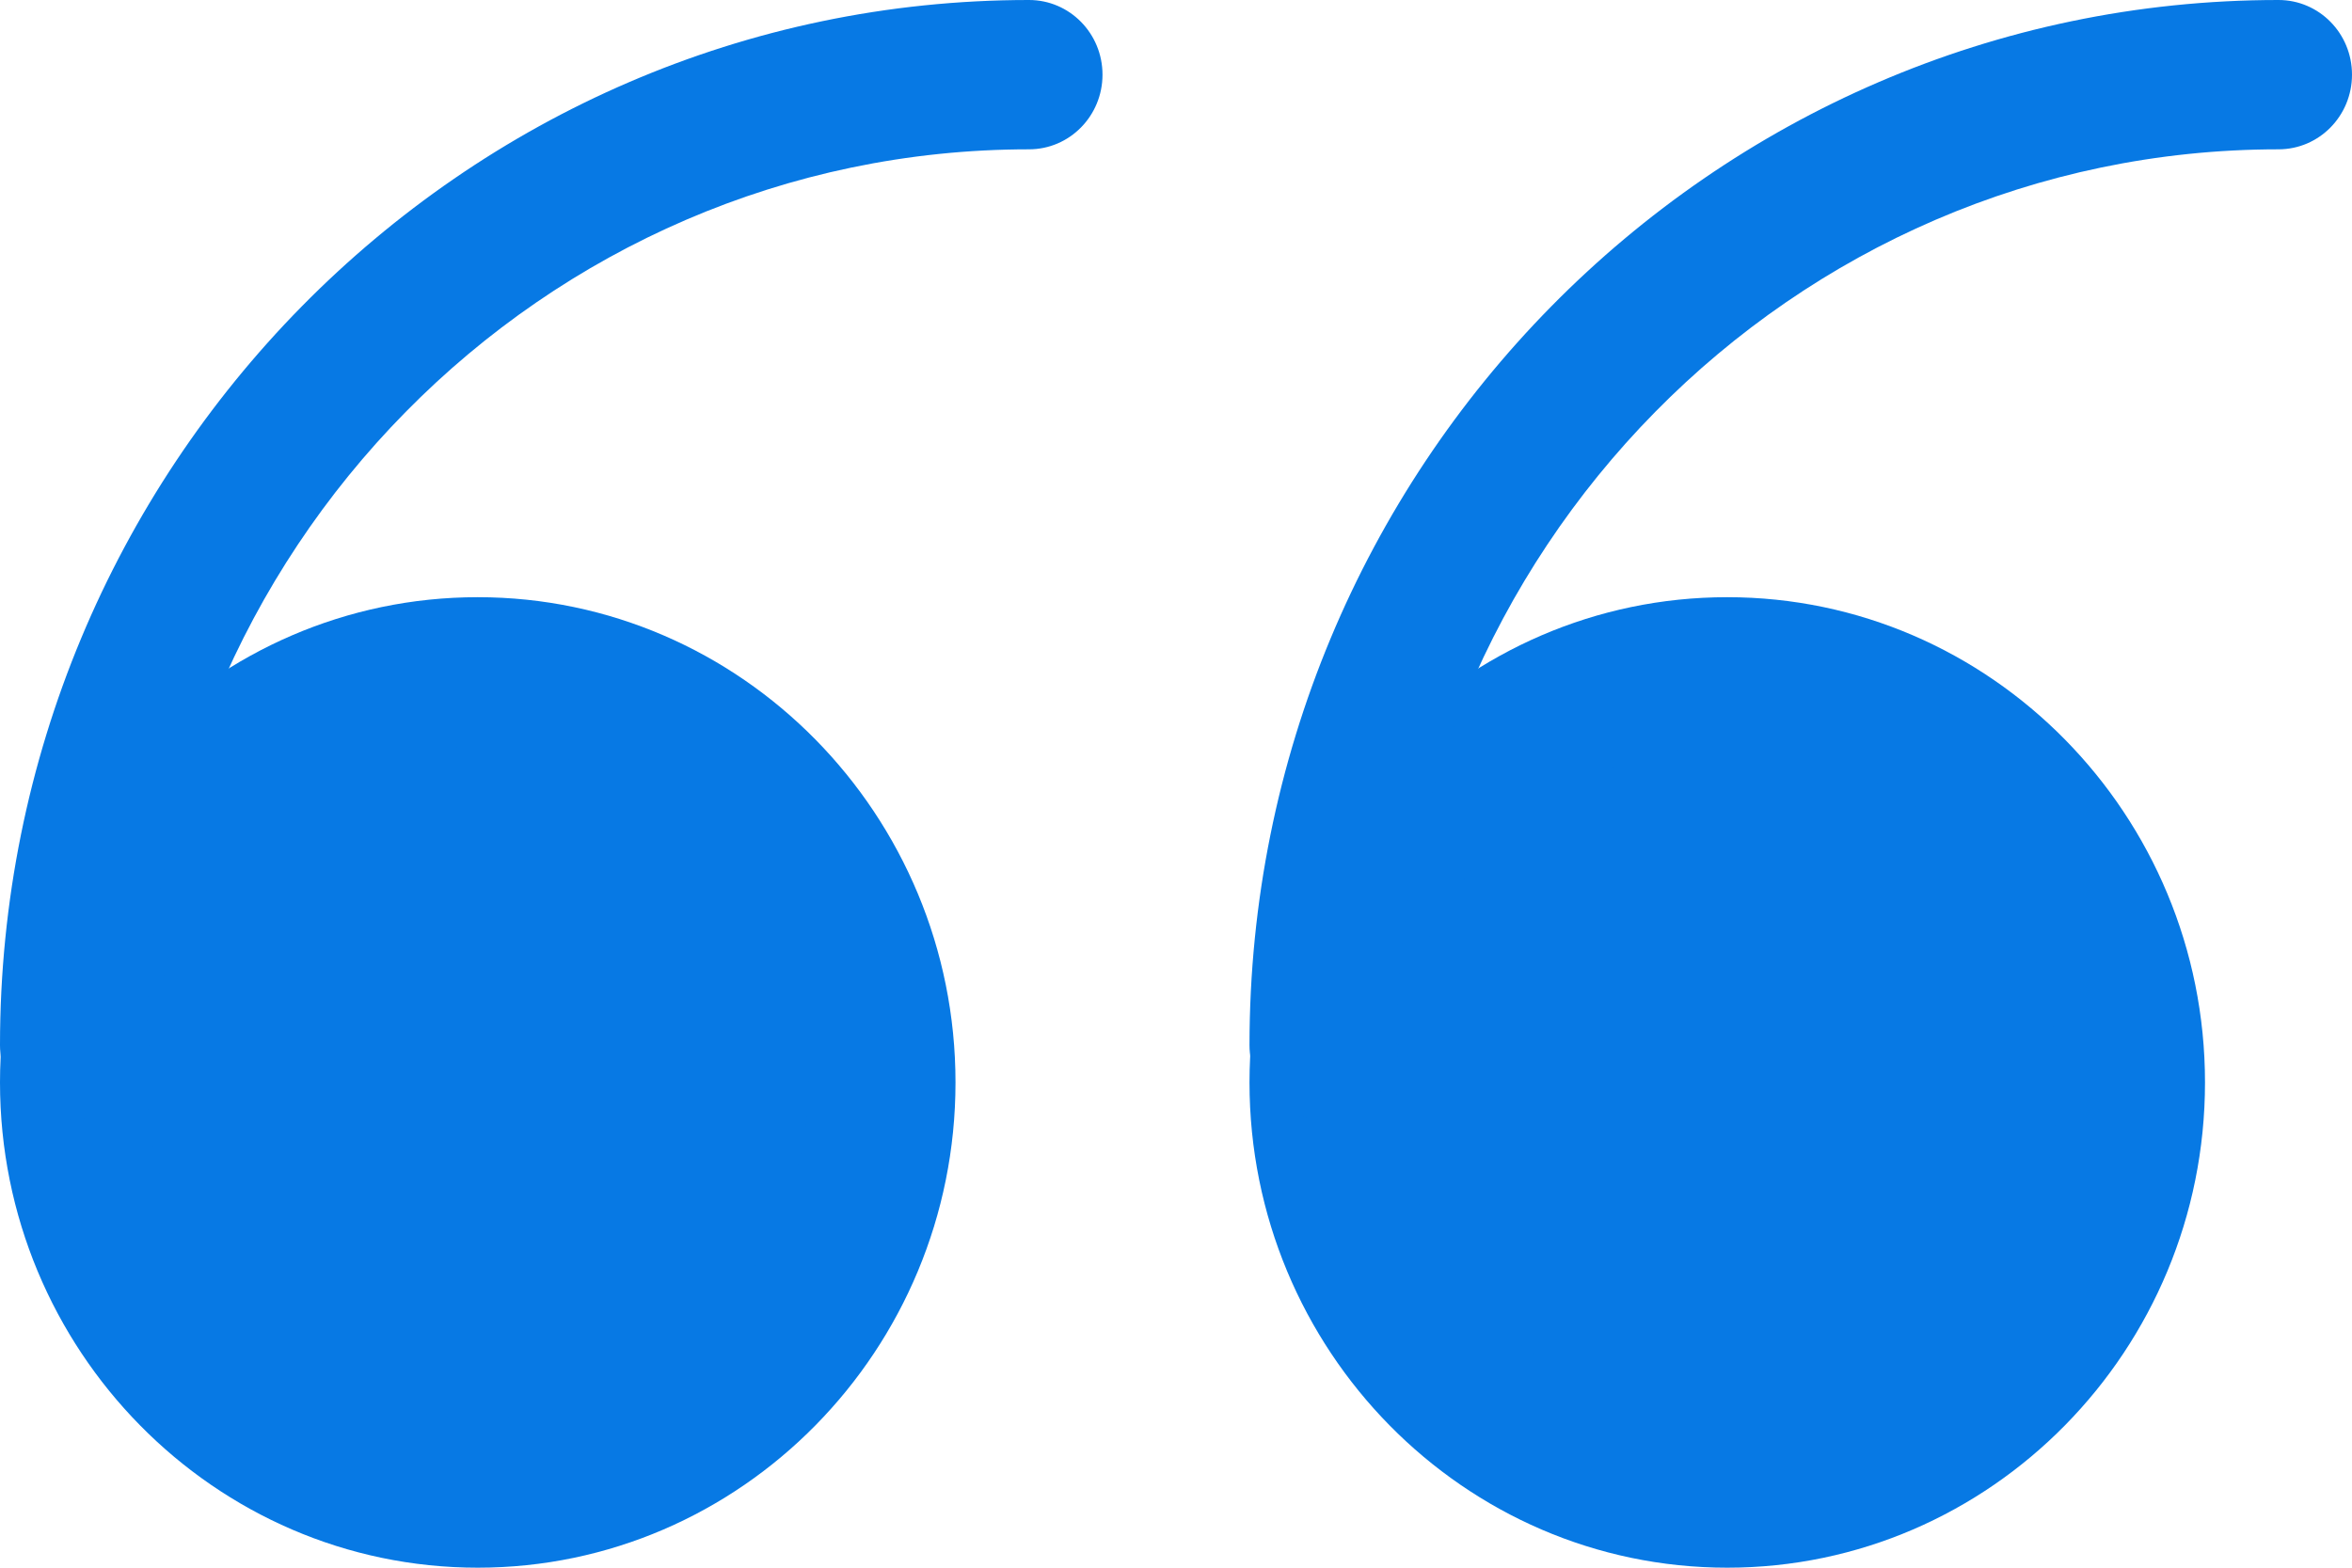 <svg width="48" height="32" viewBox="0 0 48 32" fill="none" xmlns="http://www.w3.org/2000/svg">
<g id="Group 1169">
<g id="Group">
<path id="Vector" d="M9.75 30.476C14.306 30.476 18 26.724 18 22.095C18 17.467 14.306 13.714 9.75 13.714C5.194 13.714 1.5 17.467 1.5 22.095C1.5 26.724 5.194 30.476 9.75 30.476Z" fill="#0779E4"/>
<path id="Vector_2" d="M9.75 32C4.374 32 0 27.556 0 22.095C0 16.634 4.374 12.19 9.75 12.19C15.126 12.19 19.5 16.634 19.5 22.095C19.5 27.556 15.126 32 9.75 32ZM9.75 15.238C6.029 15.238 3 18.315 3 22.095C3 25.876 6.029 28.952 9.75 28.952C13.472 28.952 16.5 25.876 16.5 22.095C16.5 18.315 13.472 15.238 9.75 15.238Z" fill="#0779E4"/>
</g>
<g id="Group_2">
<path id="Vector_3" d="M35.25 30.476C39.806 30.476 43.5 26.724 43.5 22.095C43.5 17.467 39.806 13.714 35.25 13.714C30.694 13.714 27 17.467 27 22.095C27 26.724 30.694 30.476 35.25 30.476Z" fill="#0779E4"/>
<path id="Vector_4" d="M35.25 32C29.874 32 25.5 27.556 25.5 22.095C25.5 16.634 29.874 12.19 35.25 12.19C40.626 12.19 45 16.634 45 22.095C45 27.556 40.626 32 35.25 32ZM35.25 15.238C31.529 15.238 28.5 18.315 28.5 22.095C28.5 25.876 31.529 28.952 35.25 28.952C38.971 28.952 42 25.876 42 22.095C42 18.315 38.971 15.238 35.25 15.238Z" fill="#0779E4"/>
</g>
<path id="Vector_5" d="M1.5 22.857C0.67 22.857 0 22.176 0 21.333C0 9.57 9.42 0 21 0C21.829 0 22.5 0.681 22.5 1.524C22.5 2.366 21.829 3.048 21 3.048C11.075 3.048 3 11.25 3 21.333C3 22.176 2.329 22.857 1.5 22.857Z" fill="#0779E4"/>
<path id="Vector_6" d="M27 22.857C26.171 22.857 25.5 22.176 25.5 21.333C25.5 9.57 34.92 0 46.5 0C47.33 0 48 0.681 48 1.524C48 2.366 47.33 3.048 46.5 3.048C36.575 3.048 28.5 11.25 28.5 21.333C28.5 22.176 27.829 22.857 27 22.857Z" fill="#0779E4"/>
</g>
</svg>
